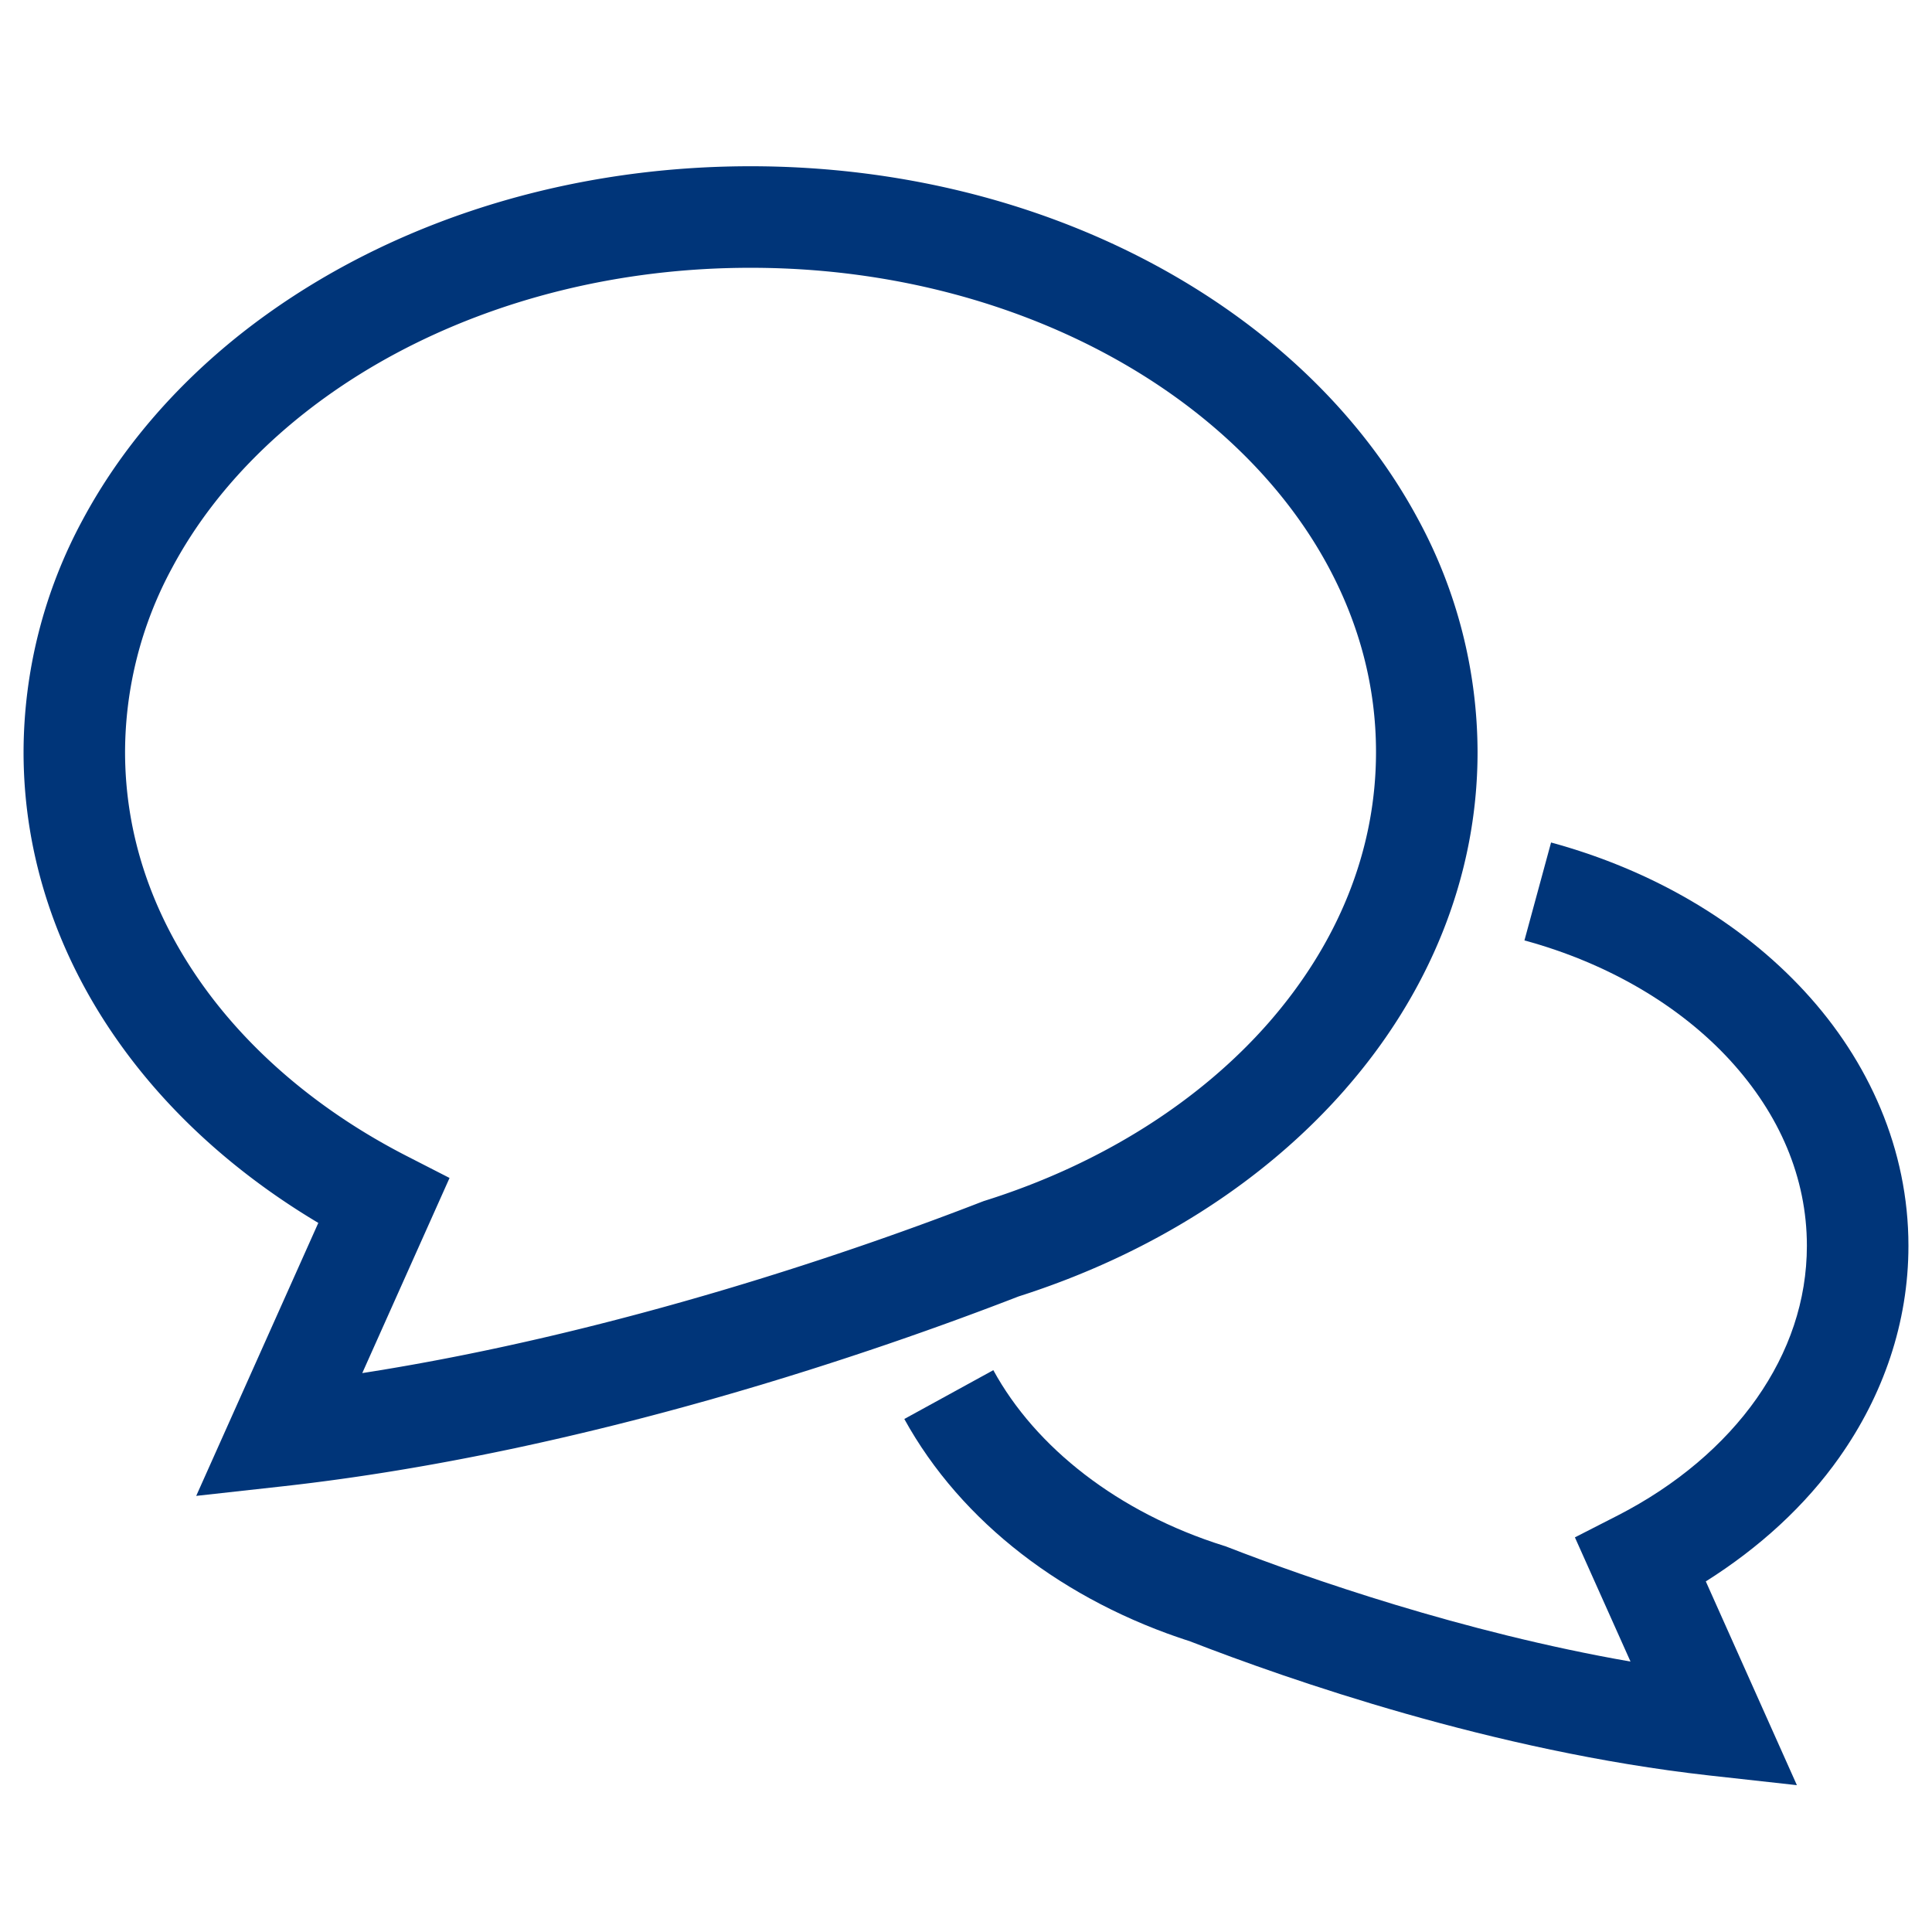 <svg width="41" height="41" fill="none" xmlns="http://www.w3.org/2000/svg"><g clip-path="url(#clip0_2256_14153)" fill="#003579"><path d="M39.041 30.917c.918-1.302 1.46-2.842 1.459-4.48 0-2.042-.84-3.92-2.199-5.394-1.36-1.477-3.234-2.578-5.385-3.164l-.565 2.078c1.796.488 3.317 1.402 4.364 2.544 1.05 1.146 1.629 2.49 1.63 3.936-.001 1.164-.376 2.256-1.066 3.24-.69.982-1.703 1.845-2.947 2.483l-.91.465 1.18 2.636c-3.573-.622-6.886-1.782-8.562-2.434l-.033-.013-.034-.01c-2.247-.705-4-2.09-4.893-3.727l-1.889 1.036c1.21 2.196 3.402 3.864 6.07 4.721 2.072.804 6.427 2.33 11.002 2.843l1.87.207L36.2 33.56c1.134-.715 2.109-1.602 2.841-2.642z"/><path d="M28.551 23.112c1.748-1.994 2.806-4.473 2.805-7.153A10.4 10.4 0 0030.1 11.03c-1.207-2.254-3.19-4.125-5.642-5.436-2.453-1.311-5.386-2.065-8.531-2.066-4.193.001-8.009 1.34-10.816 3.557C3.71 8.196 2.56 9.529 1.755 11.03A10.401 10.401 0 00.5 15.96c-.001 2.236.737 4.337 1.998 6.126 1.077 1.532 2.537 2.841 4.257 3.866l-2.591 5.793 1.87-.207c6.46-.723 12.647-2.888 15.583-4.026 2.792-.89 5.2-2.417 6.934-4.399zm-7.68 2.379l-.033.012c-2.542.989-7.685 2.785-13.15 3.636l1.852-4.141-.91-.466c-1.834-.94-3.338-2.217-4.371-3.687-1.034-1.471-1.604-3.125-1.605-4.886a8.24 8.24 0 011-3.912c.972-1.82 2.63-3.415 4.757-4.552 2.128-1.137 4.717-1.813 7.517-1.812 3.733-.001 7.092 1.202 9.48 3.092 1.194.945 2.145 2.058 2.793 3.272.649 1.216 1 2.53 1 3.912 0 2.108-.817 4.069-2.27 5.735-1.453 1.663-3.547 3.006-6.027 3.786l-.033.01z"/></g><defs><clipPath id="clip0_2256_14153"><path fill="#fff" transform="translate(.5 .707)" d="M0 0h40v40H0z"/></clipPath></defs></svg>